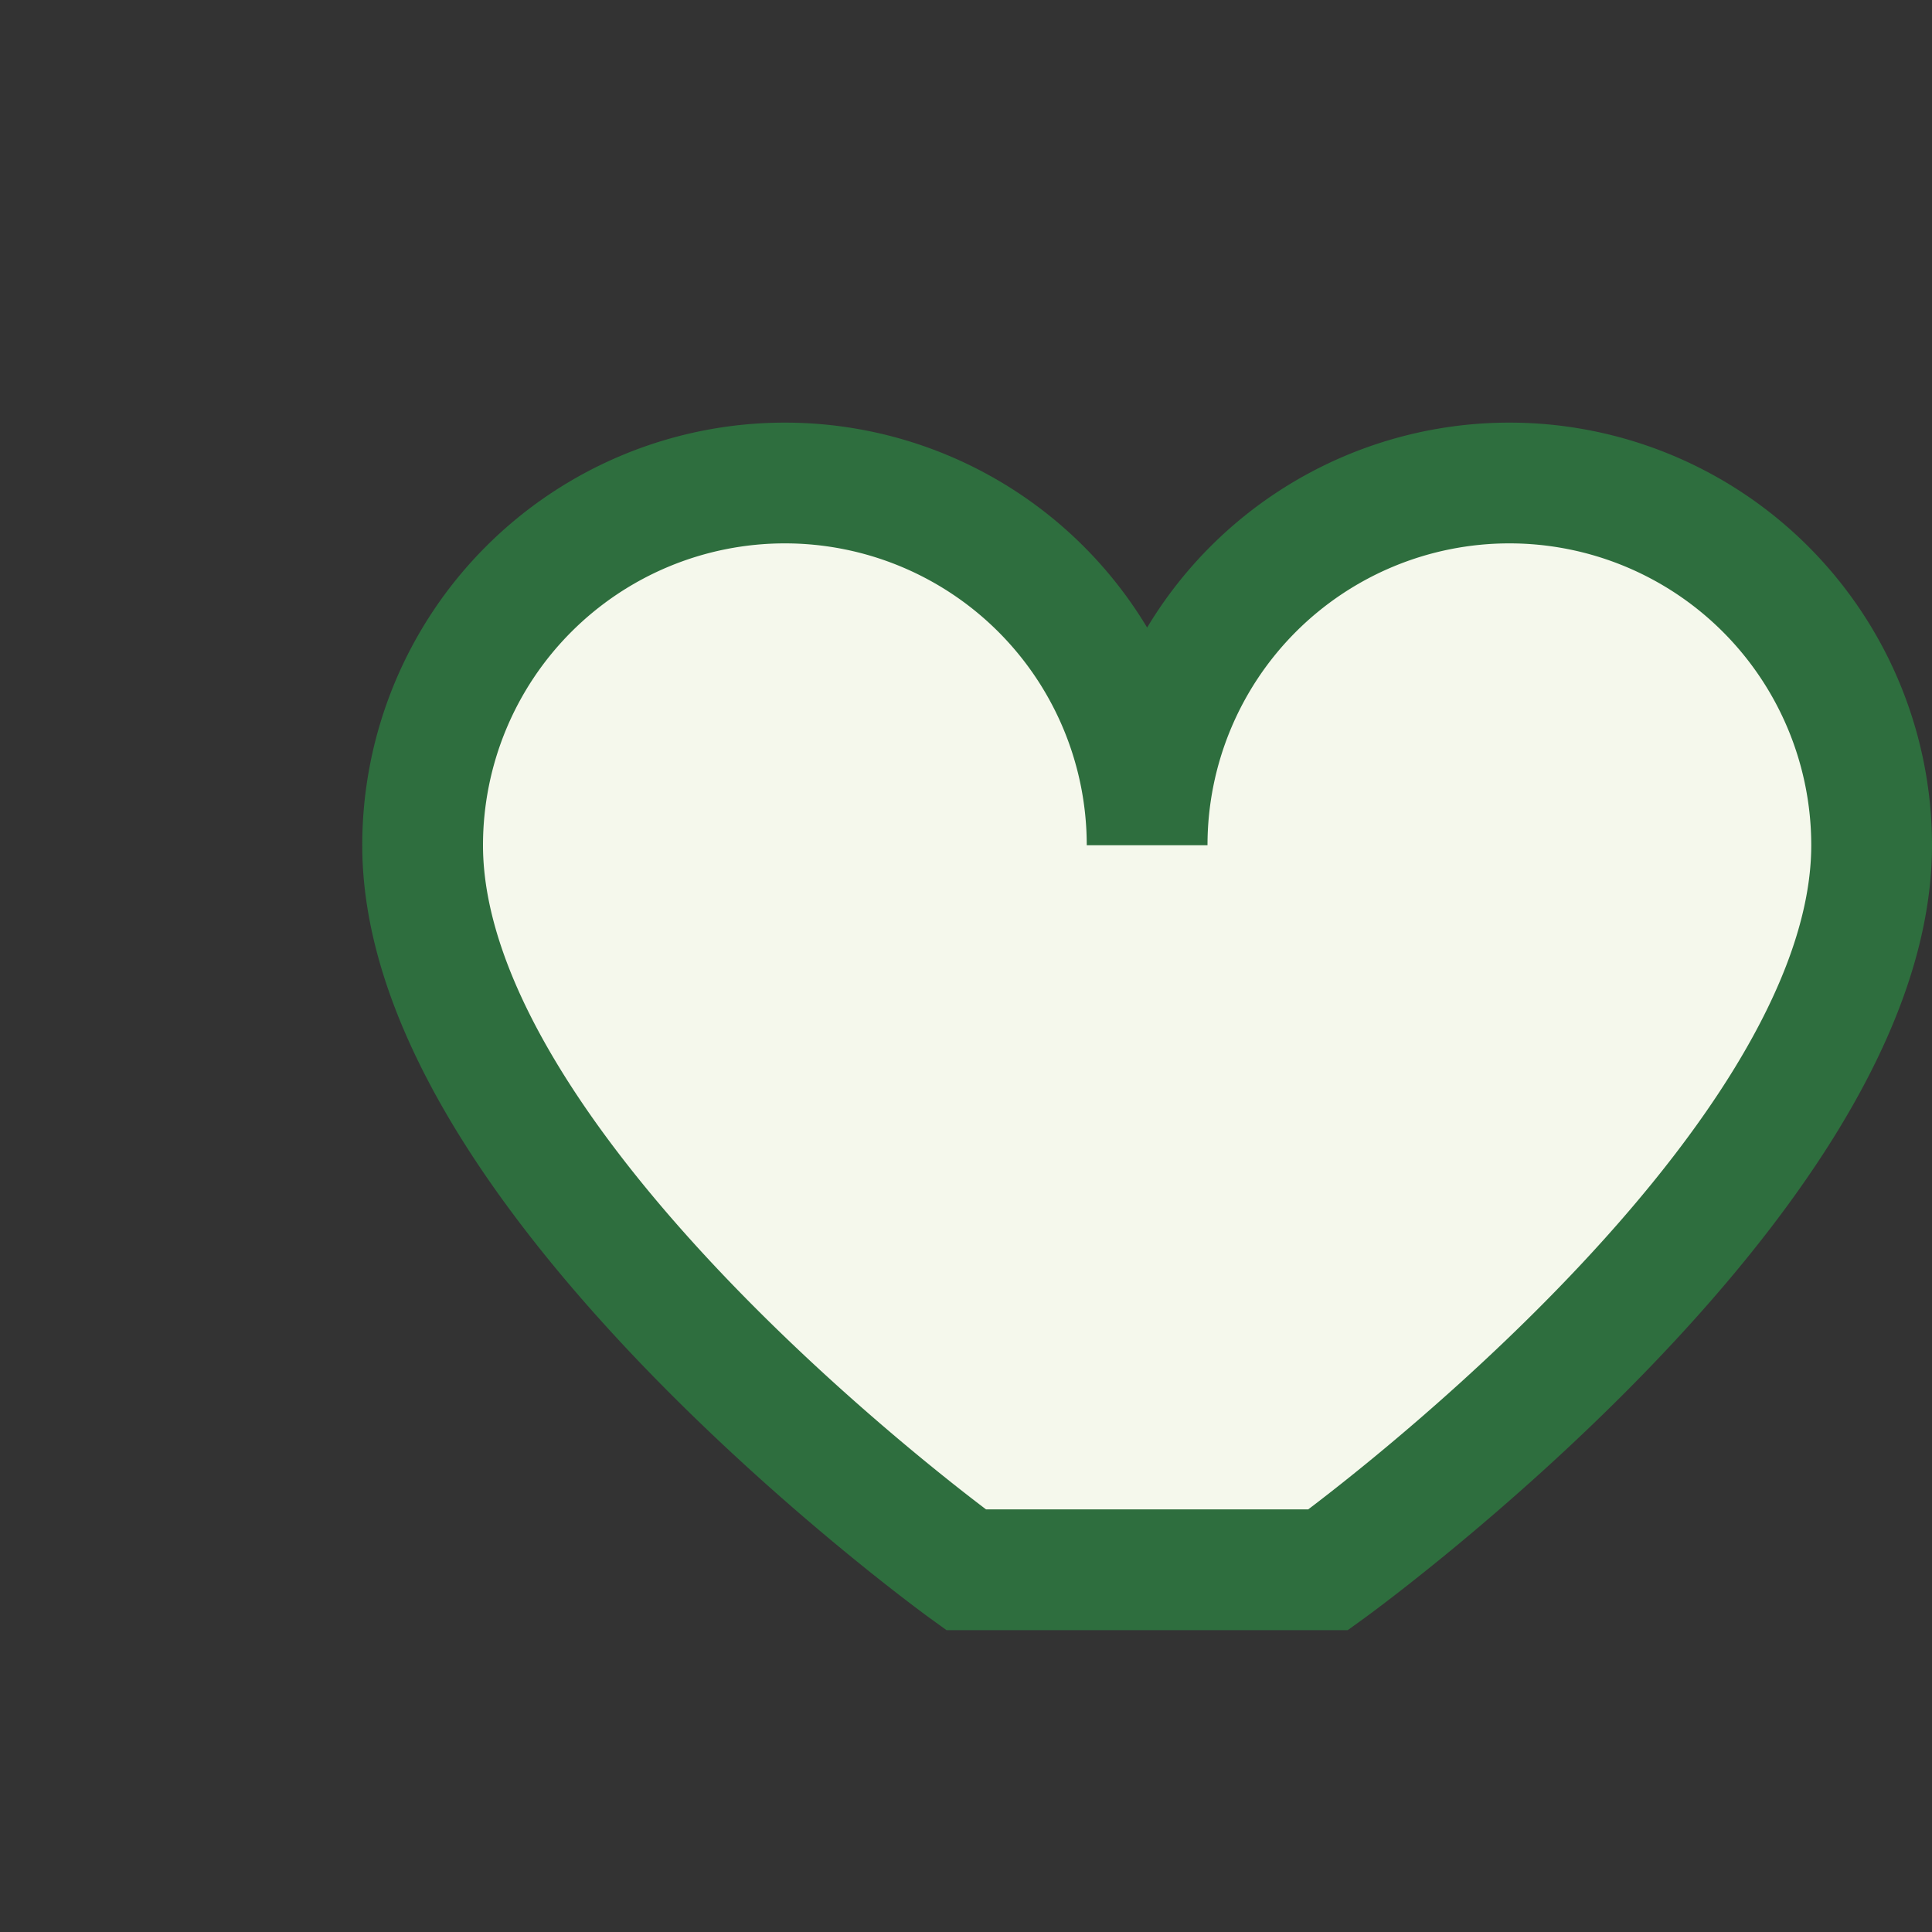 <?xml version="1.0" encoding="UTF-8"?>
<svg xmlns="http://www.w3.org/2000/svg" width="32" height="32" viewBox="0 0 32 32"><rect x="0" y="0" width="32" height="32" fill="#333333" stroke="none"/><path d="M16 26s-9-6.5-9-12a6 6 0 0 1 12 0 6 6 0 0 1 12 0c0 5.5-9 12-9 12z" fill="#F5F8EC" stroke="#2E6E3E" stroke-width="2"/></svg>